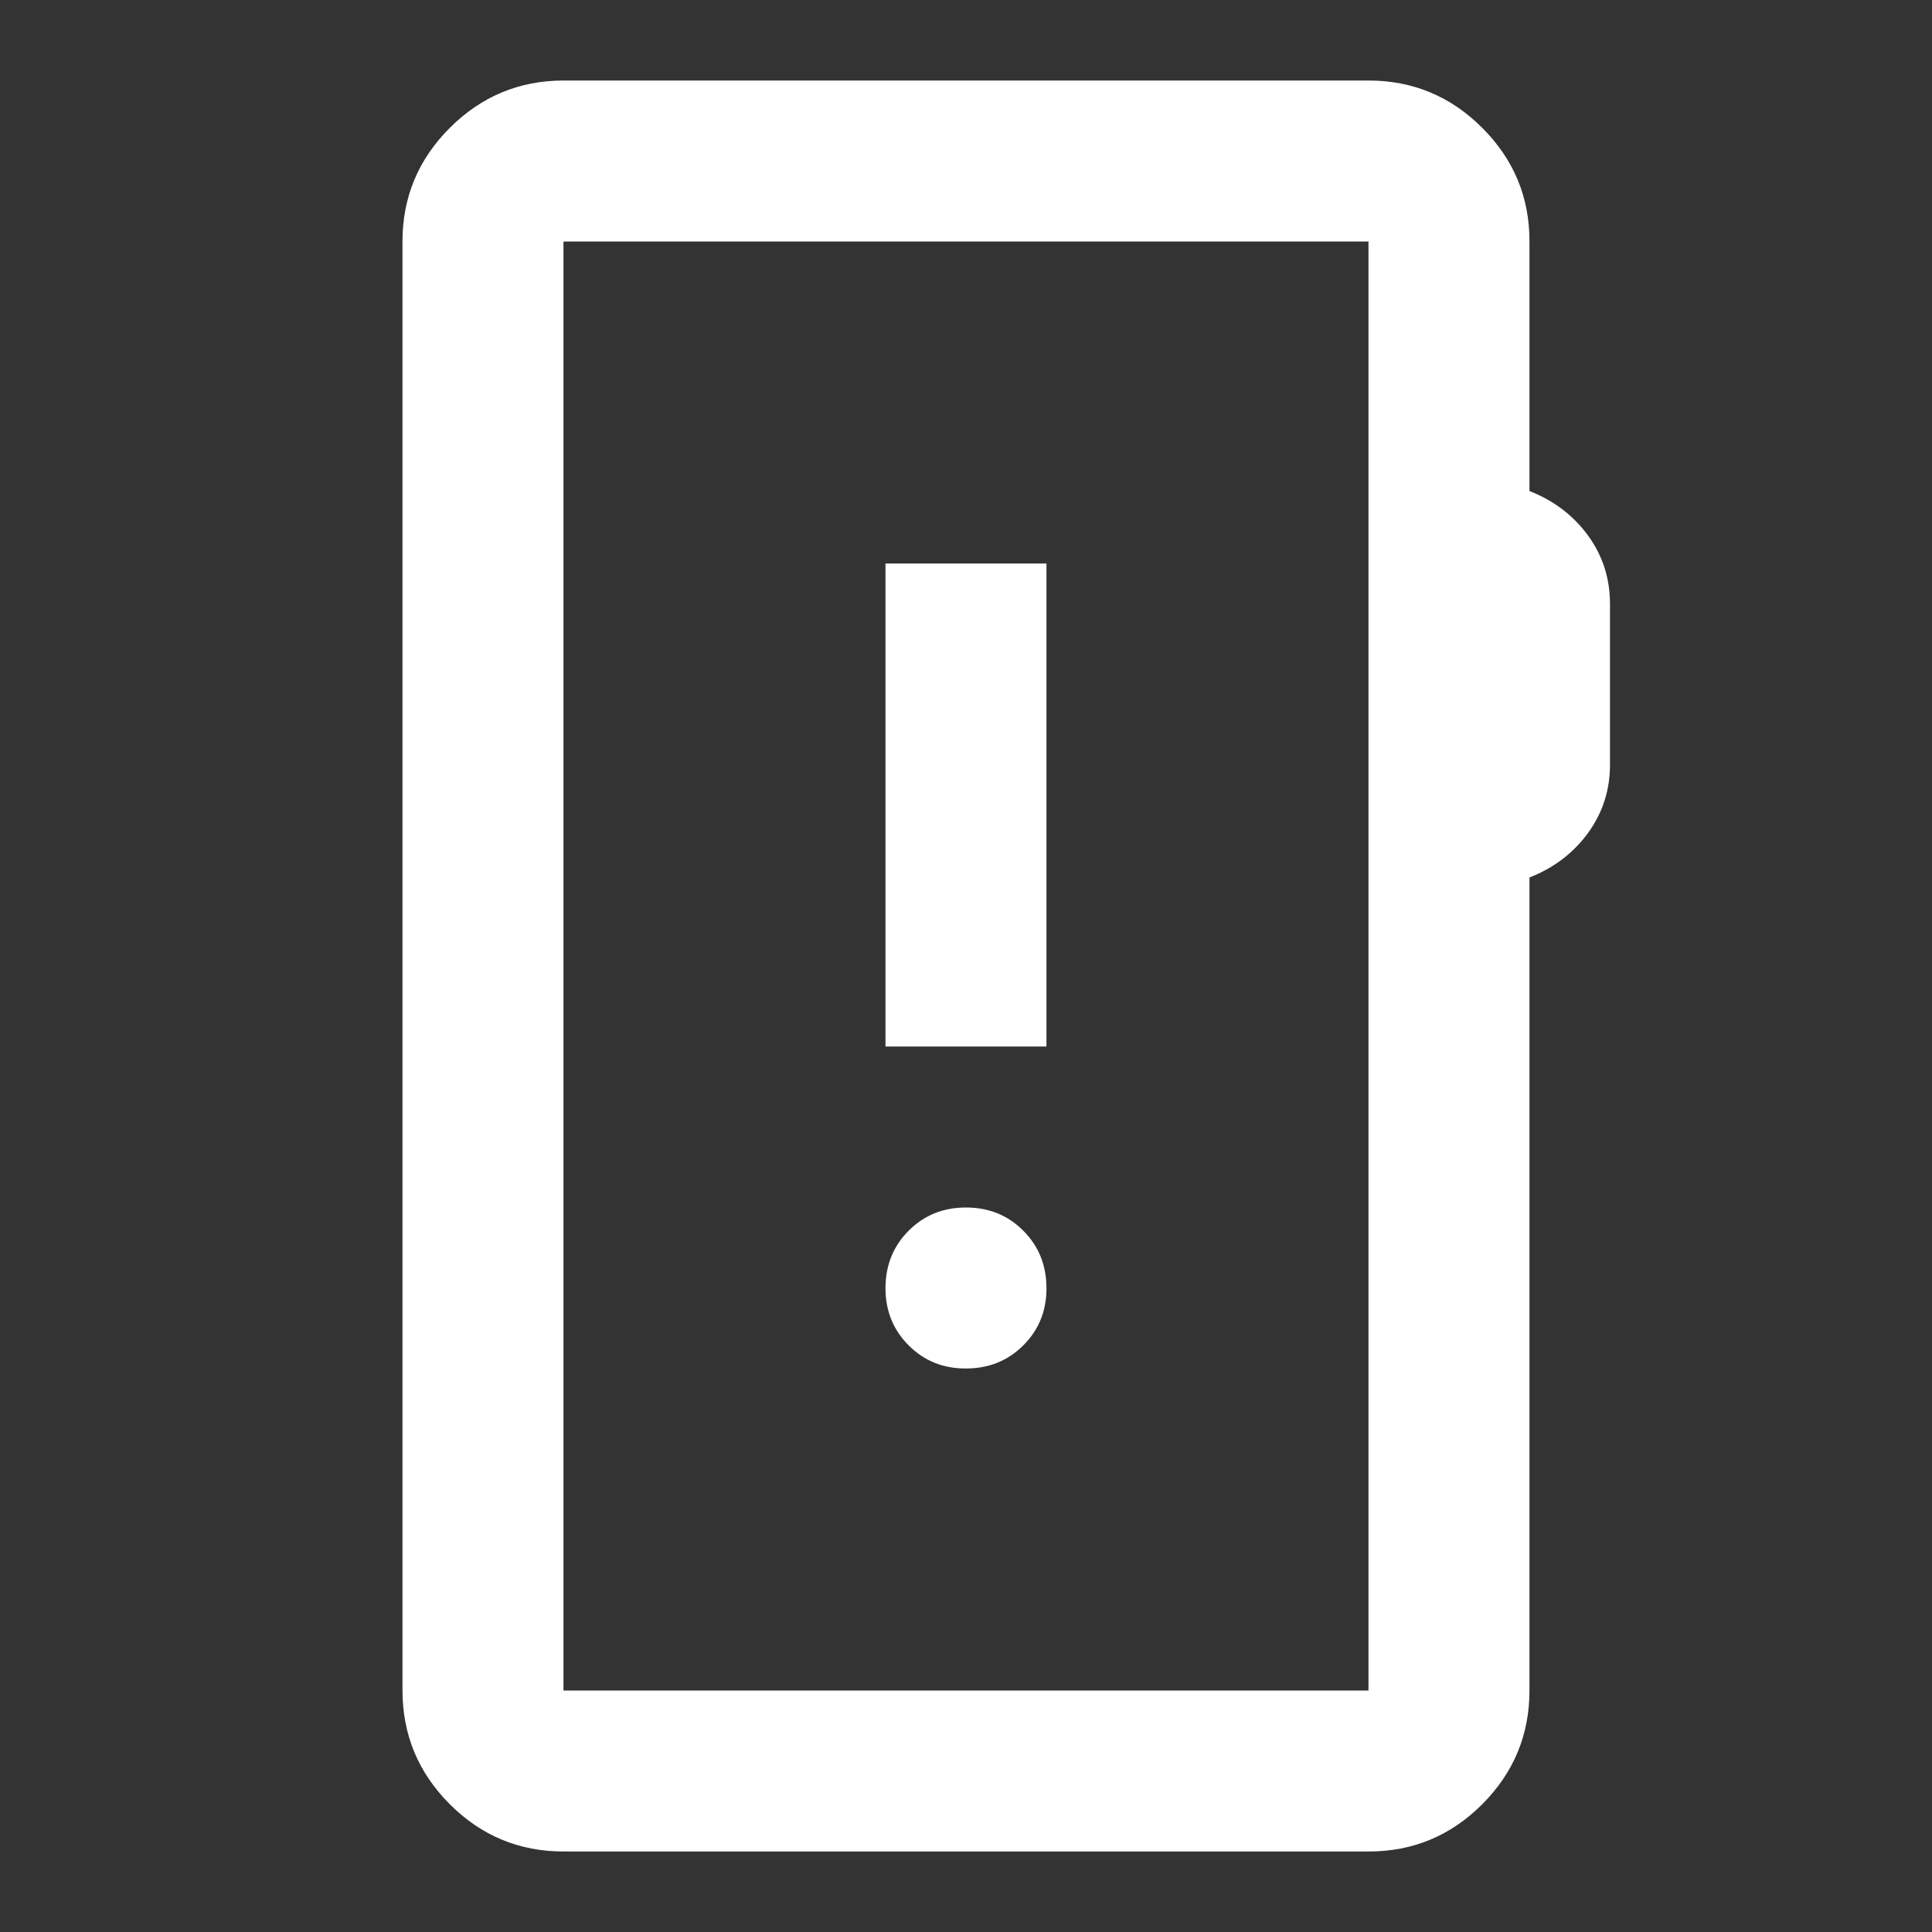 <svg xmlns="http://www.w3.org/2000/svg" fill="none" viewBox="0 0 40 40" height="40" width="40">
<rect x="0" y="0" width="40" height="40" fill="#333333" stroke="none"/>
<path fill="white" d="M11.666 38.333C10.75 38.333 9.965 38.007 9.313 37.355C8.661 36.703 8.334 35.918 8.333 35V5C8.333 4.083 8.66 3.299 9.313 2.647C9.966 1.994 10.751 1.668 11.666 1.667H28.333C29.25 1.667 30.035 1.993 30.688 2.647C31.341 3.3 31.668 4.084 31.666 5V10.167C32.166 10.361 32.569 10.667 32.875 11.083C33.18 11.5 33.333 11.972 33.333 12.5V15.833C33.333 16.361 33.18 16.833 32.875 17.25C32.569 17.667 32.166 17.972 31.666 18.167V35C31.666 35.917 31.34 36.702 30.688 37.355C30.036 38.008 29.251 38.334 28.333 38.333H11.666ZM11.666 35H28.333V5H11.666V35ZM20 28.333C20.472 28.333 20.868 28.173 21.188 27.853C21.508 27.533 21.668 27.138 21.666 26.667C21.665 26.196 21.505 25.8 21.186 25.48C20.867 25.16 20.472 25 20 25C19.527 25 19.132 25.16 18.813 25.48C18.494 25.8 18.334 26.196 18.333 26.667C18.332 27.138 18.492 27.534 18.813 27.855C19.134 28.176 19.53 28.336 20 28.333ZM18.333 21.667H21.666V11.667H18.333V21.667Z"></path>
</svg>
